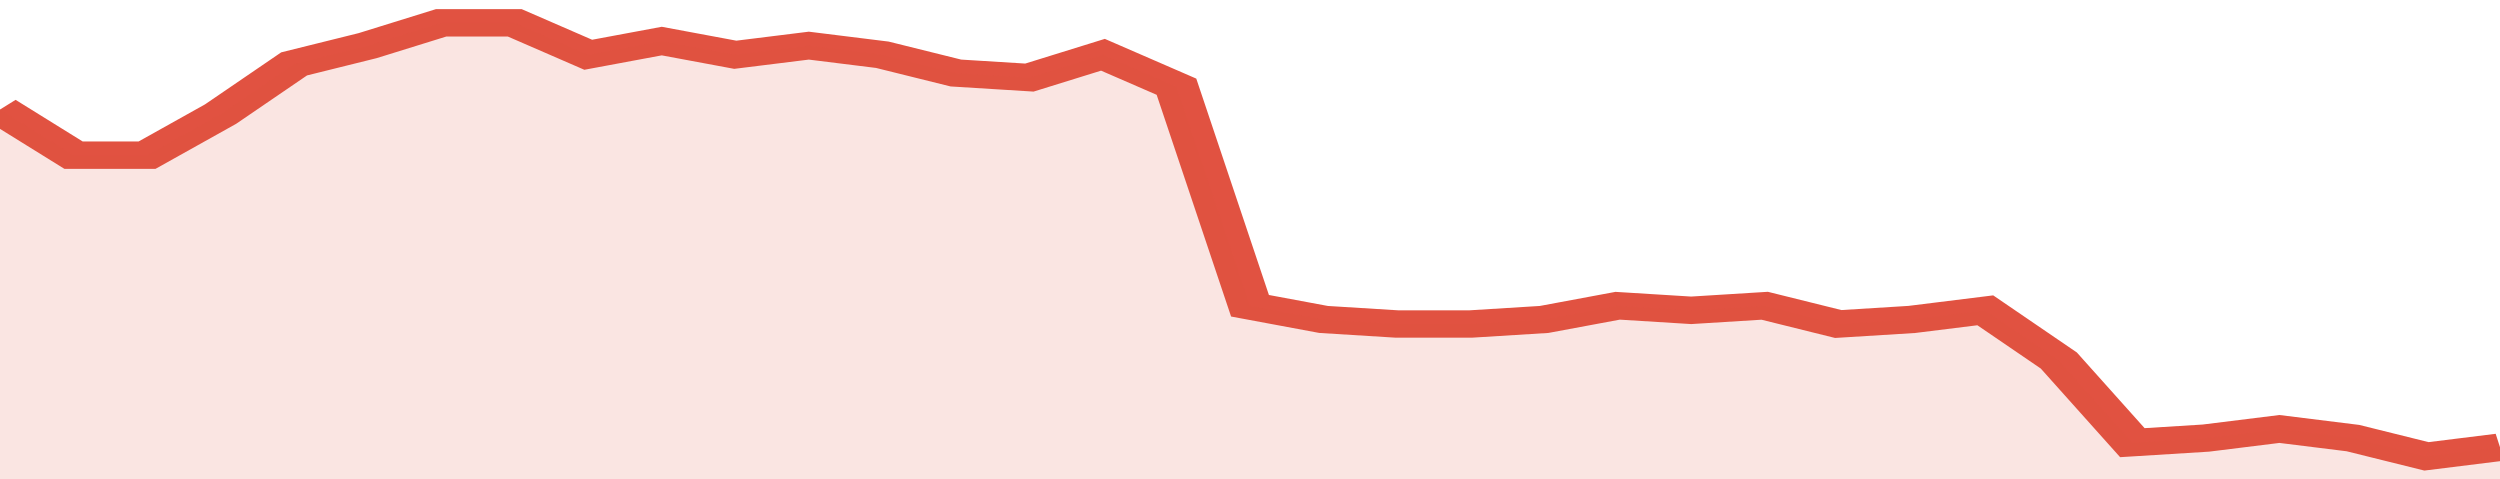 <svg xmlns="http://www.w3.org/2000/svg" viewBox="0 0 340 105" width="120" height="23" preserveAspectRatio="none">
				 <polyline fill="none" stroke="#E15241" stroke-width="6" points="0, 24 10, 34 20, 34 30, 25 40, 14 50, 10 60, 5 70, 5 80, 12 90, 9 100, 12 110, 10 120, 12 130, 16 140, 17 150, 12 160, 19 170, 67 180, 70 190, 71 200, 71 210, 70 220, 67 230, 68 240, 67 250, 71 260, 70 270, 68 280, 79 290, 97 300, 96 310, 94 320, 96 330, 100 340, 98 340, 98 "> </polyline>
				 <polygon fill="#E15241" opacity="0.15" points="0, 105 0, 24 10, 34 20, 34 30, 25 40, 14 50, 10 60, 5 70, 5 80, 12 90, 9 100, 12 110, 10 120, 12 130, 16 140, 17 150, 12 160, 19 170, 67 180, 70 190, 71 200, 71 210, 70 220, 67 230, 68 240, 67 250, 71 260, 70 270, 68 280, 79 290, 97 300, 96 310, 94 320, 96 330, 100 340, 98 340, 105 "></polygon>
			</svg>